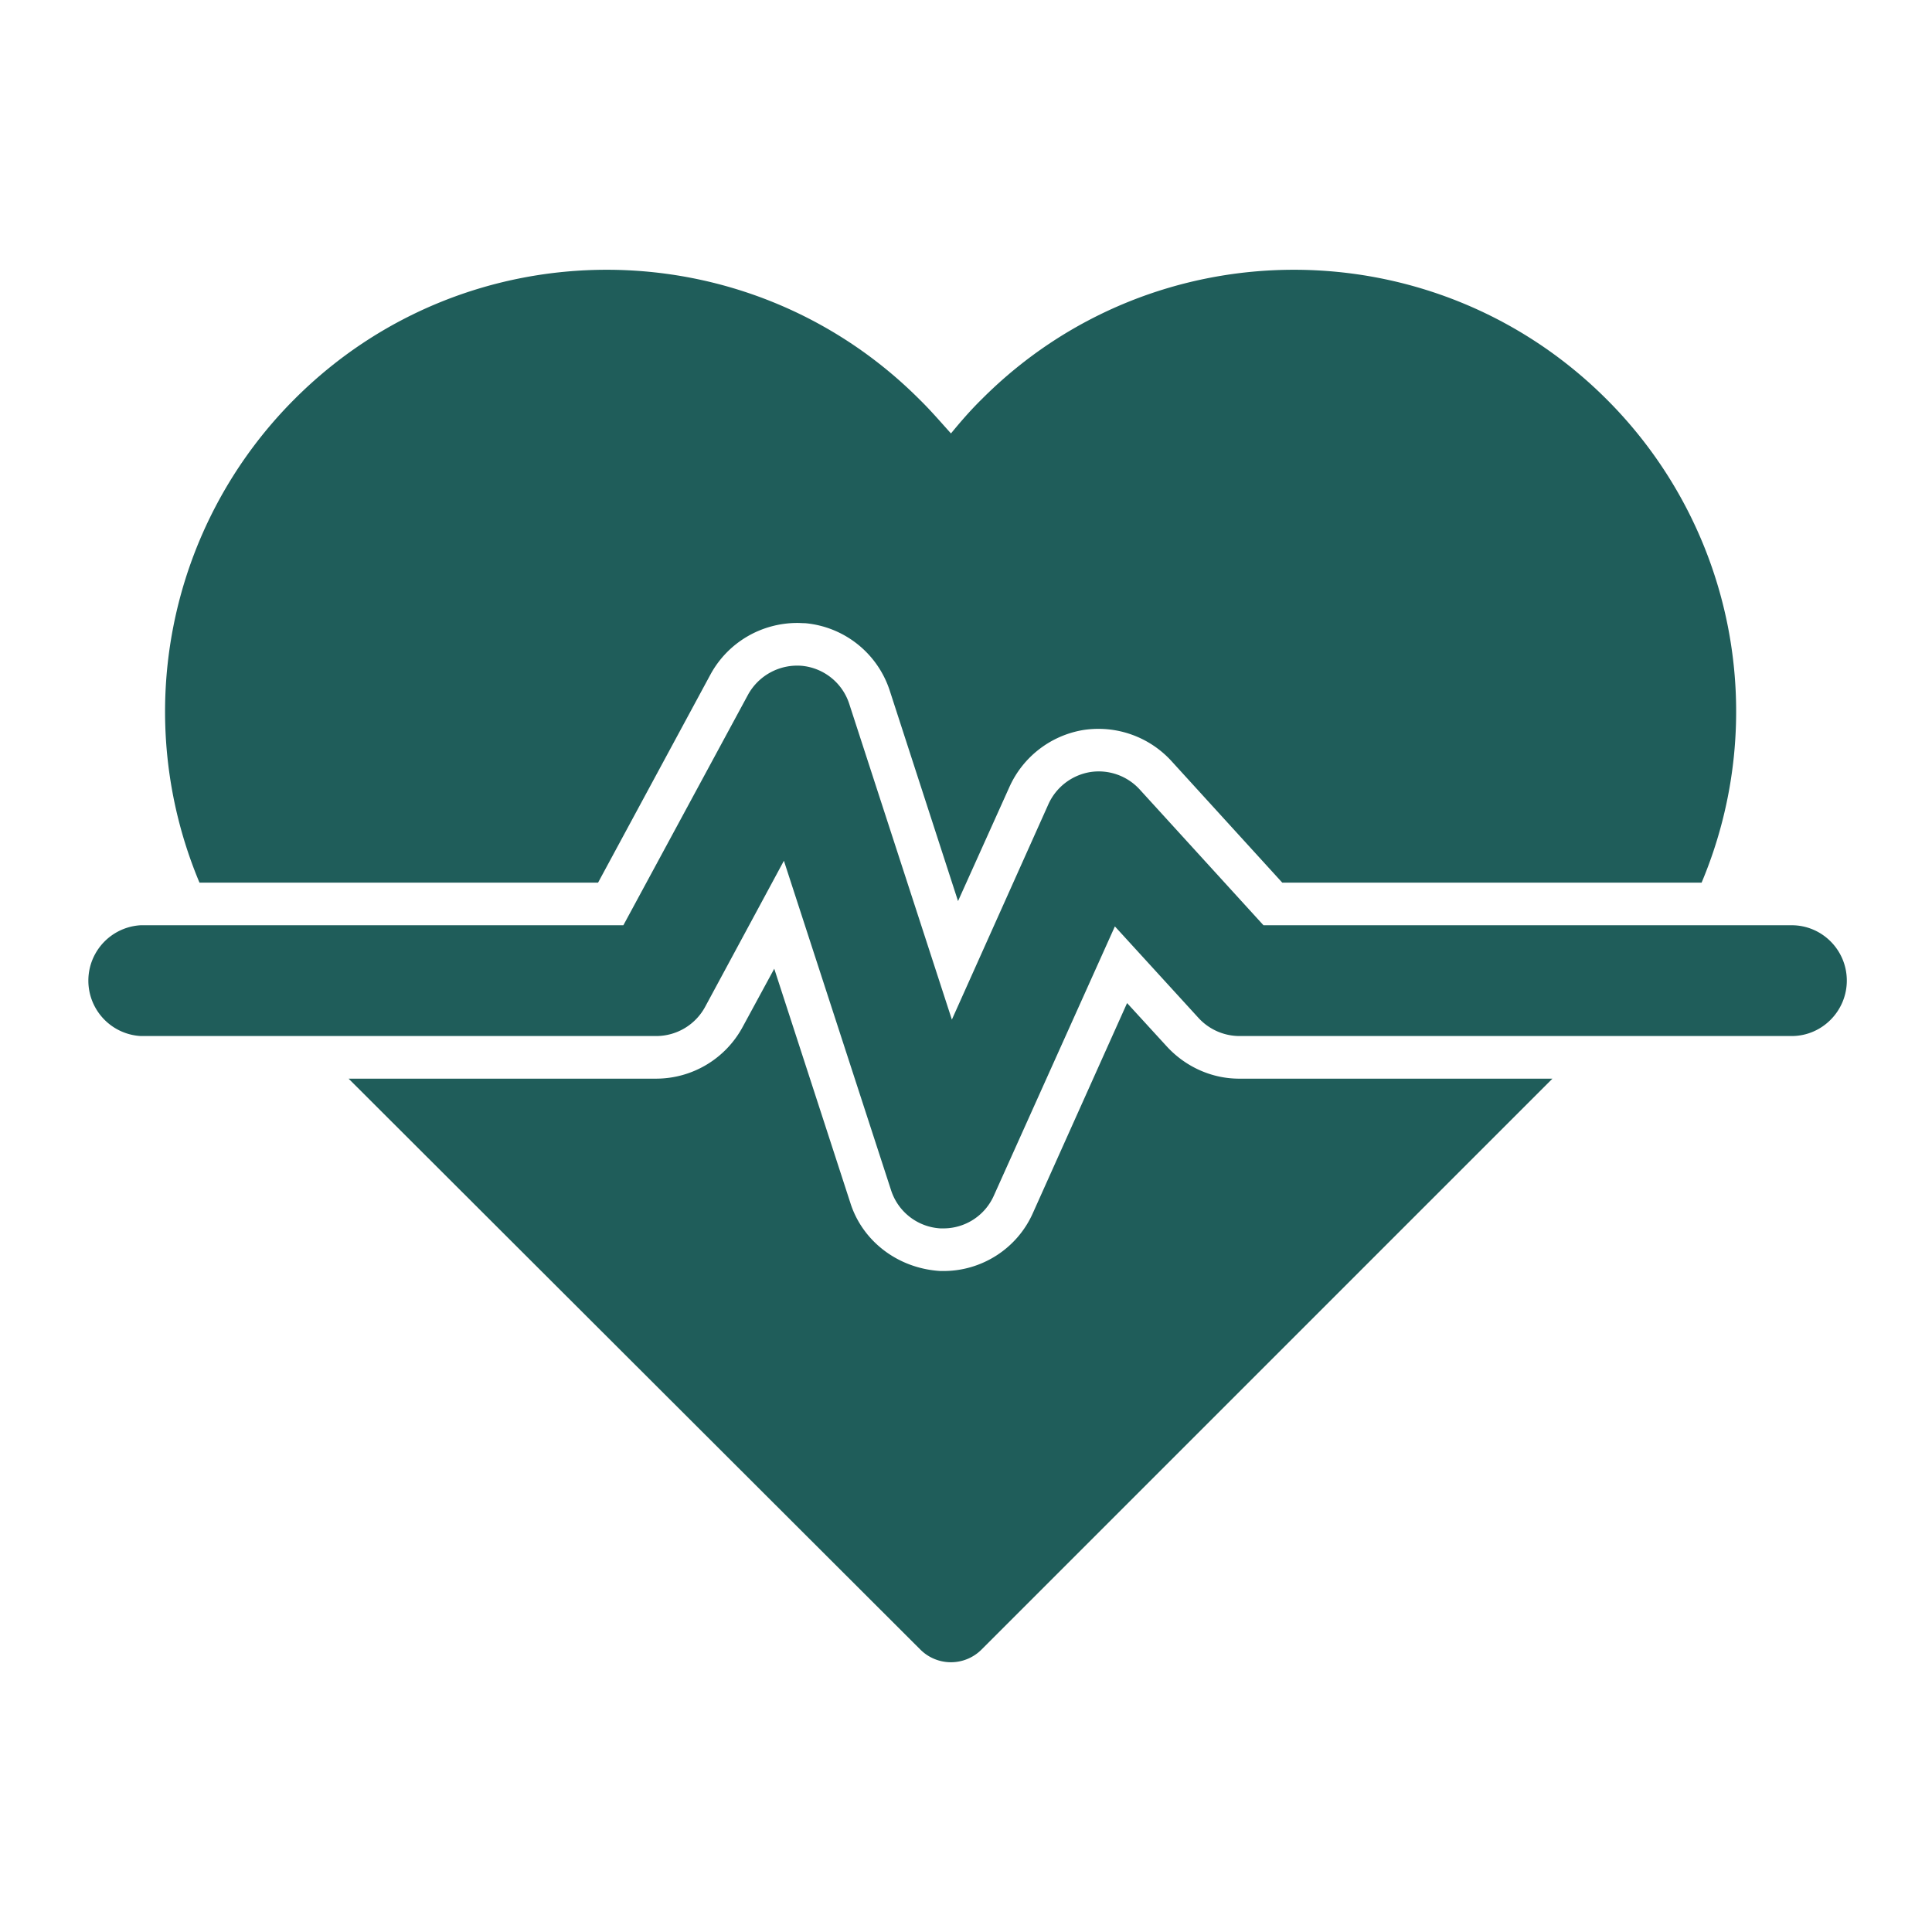 <svg xmlns="http://www.w3.org/2000/svg" fill="none" viewBox="0 0 32 32"><path d="m25.713 17.866-9.454 9.454a.716.716 0 0 1-1.017 0l-9.468-9.454h5.097a1.63 1.63 0 0 0 1.43-.857l.523-.964 1.26 3.877c.198.63.782 1.087 1.492 1.13h.052c.64 0 1.22-.377 1.478-.956l1.562-3.482.664.725c.31.334.743.527 1.19.527h5.191Zm2.47-3.247h-6.945l-1.84-2.019a1.639 1.639 0 0 0-1.46-.508 1.637 1.637 0 0 0-1.218.941l-.852 1.892-1.13-3.483a1.627 1.627 0 0 0-1.402-1.12c-.042 0-.084-.004-.127-.004-.602 0-1.152.324-1.44.851l-1.863 3.45H3.304a7.32 7.32 0 0 1 1.576-8.01c2.852-2.856 7.492-2.856 10.353.01.183.179.348.372.518.56.155-.188.32-.381.513-.57 2.851-2.856 7.491-2.856 10.352.01a7.305 7.305 0 0 1 1.568 8Z" fill="#1F5D5A"/><path d="M30.589 16.242c0 .504-.41.918-.913.918h-9.153a.924.924 0 0 1-.673-.301l-1.384-1.515-2.005 4.46a.913.913 0 0 1-.832.542h-.052a.914.914 0 0 1-.819-.635l-1.774-5.454-1.304 2.418a.922.922 0 0 1-.81.485H2.33a.919.919 0 0 1 0-1.835h7.995l2.066-3.821a.93.93 0 0 1 .89-.476.917.917 0 0 1 .785.63l1.7 5.23 1.599-3.568a.925.925 0 0 1 .692-.532.919.919 0 0 1 .819.287l2.051 2.25h8.749c.503 0 .913.41.913.917Z" fill="#1F5D5A"/></svg>